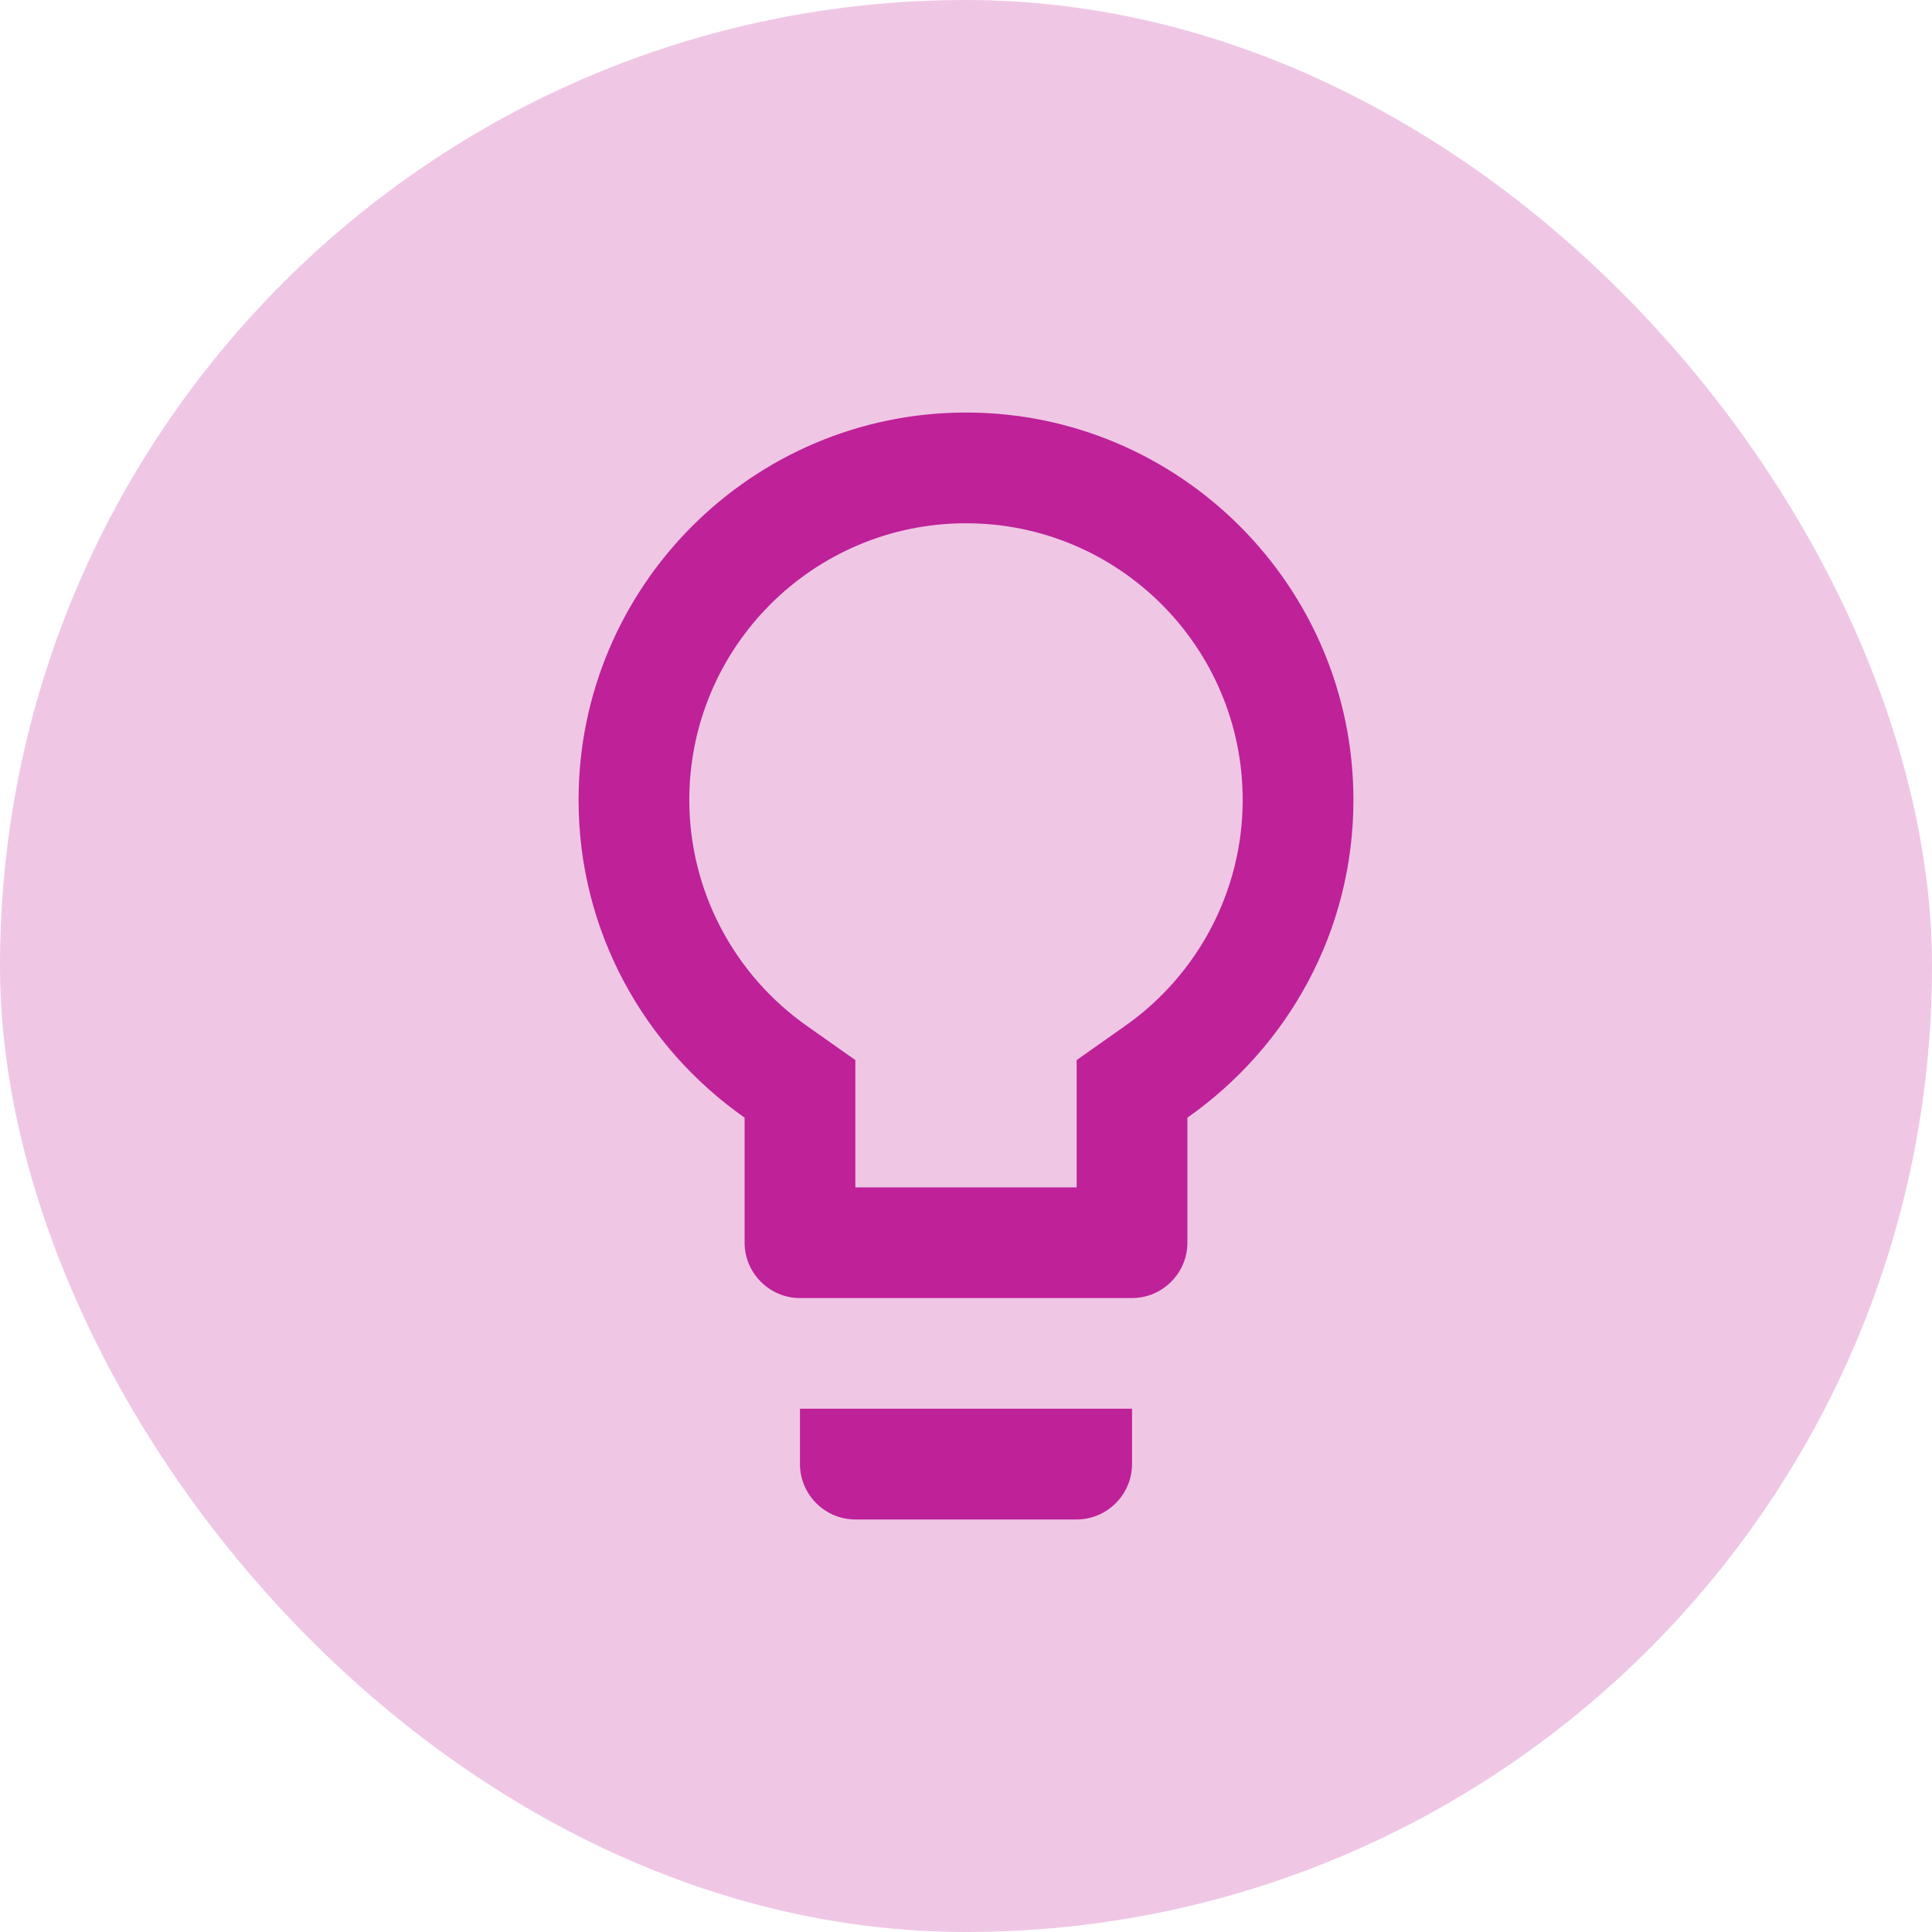 <svg width="32" height="32" viewBox="0 0 32 32" fill="none" xmlns="http://www.w3.org/2000/svg">
<rect width="32" height="32" rx="16" fill="#EFC7E5"/>
<path d="M13.25 24.25C13.25 24.754 13.662 25.167 14.167 25.167H17.833C18.337 25.167 18.75 24.754 18.75 24.25V23.333H13.25V24.25ZM16 6.833C12.462 6.833 9.583 9.712 9.583 13.25C9.583 15.432 10.674 17.347 12.333 18.512V20.583C12.333 21.087 12.746 21.5 13.25 21.5H18.75C19.254 21.5 19.667 21.087 19.667 20.583V18.512C21.326 17.347 22.417 15.432 22.417 13.25C22.417 9.712 19.538 6.833 16 6.833ZM18.613 17.008L17.833 17.558V19.667H14.167V17.558L13.387 17.008C12.15 16.147 11.417 14.744 11.417 13.25C11.417 10.72 13.47 8.667 16 8.667C18.53 8.667 20.583 10.72 20.583 13.25C20.583 14.744 19.85 16.147 18.613 17.008Z" fill="#BE2198"/>
</svg>
